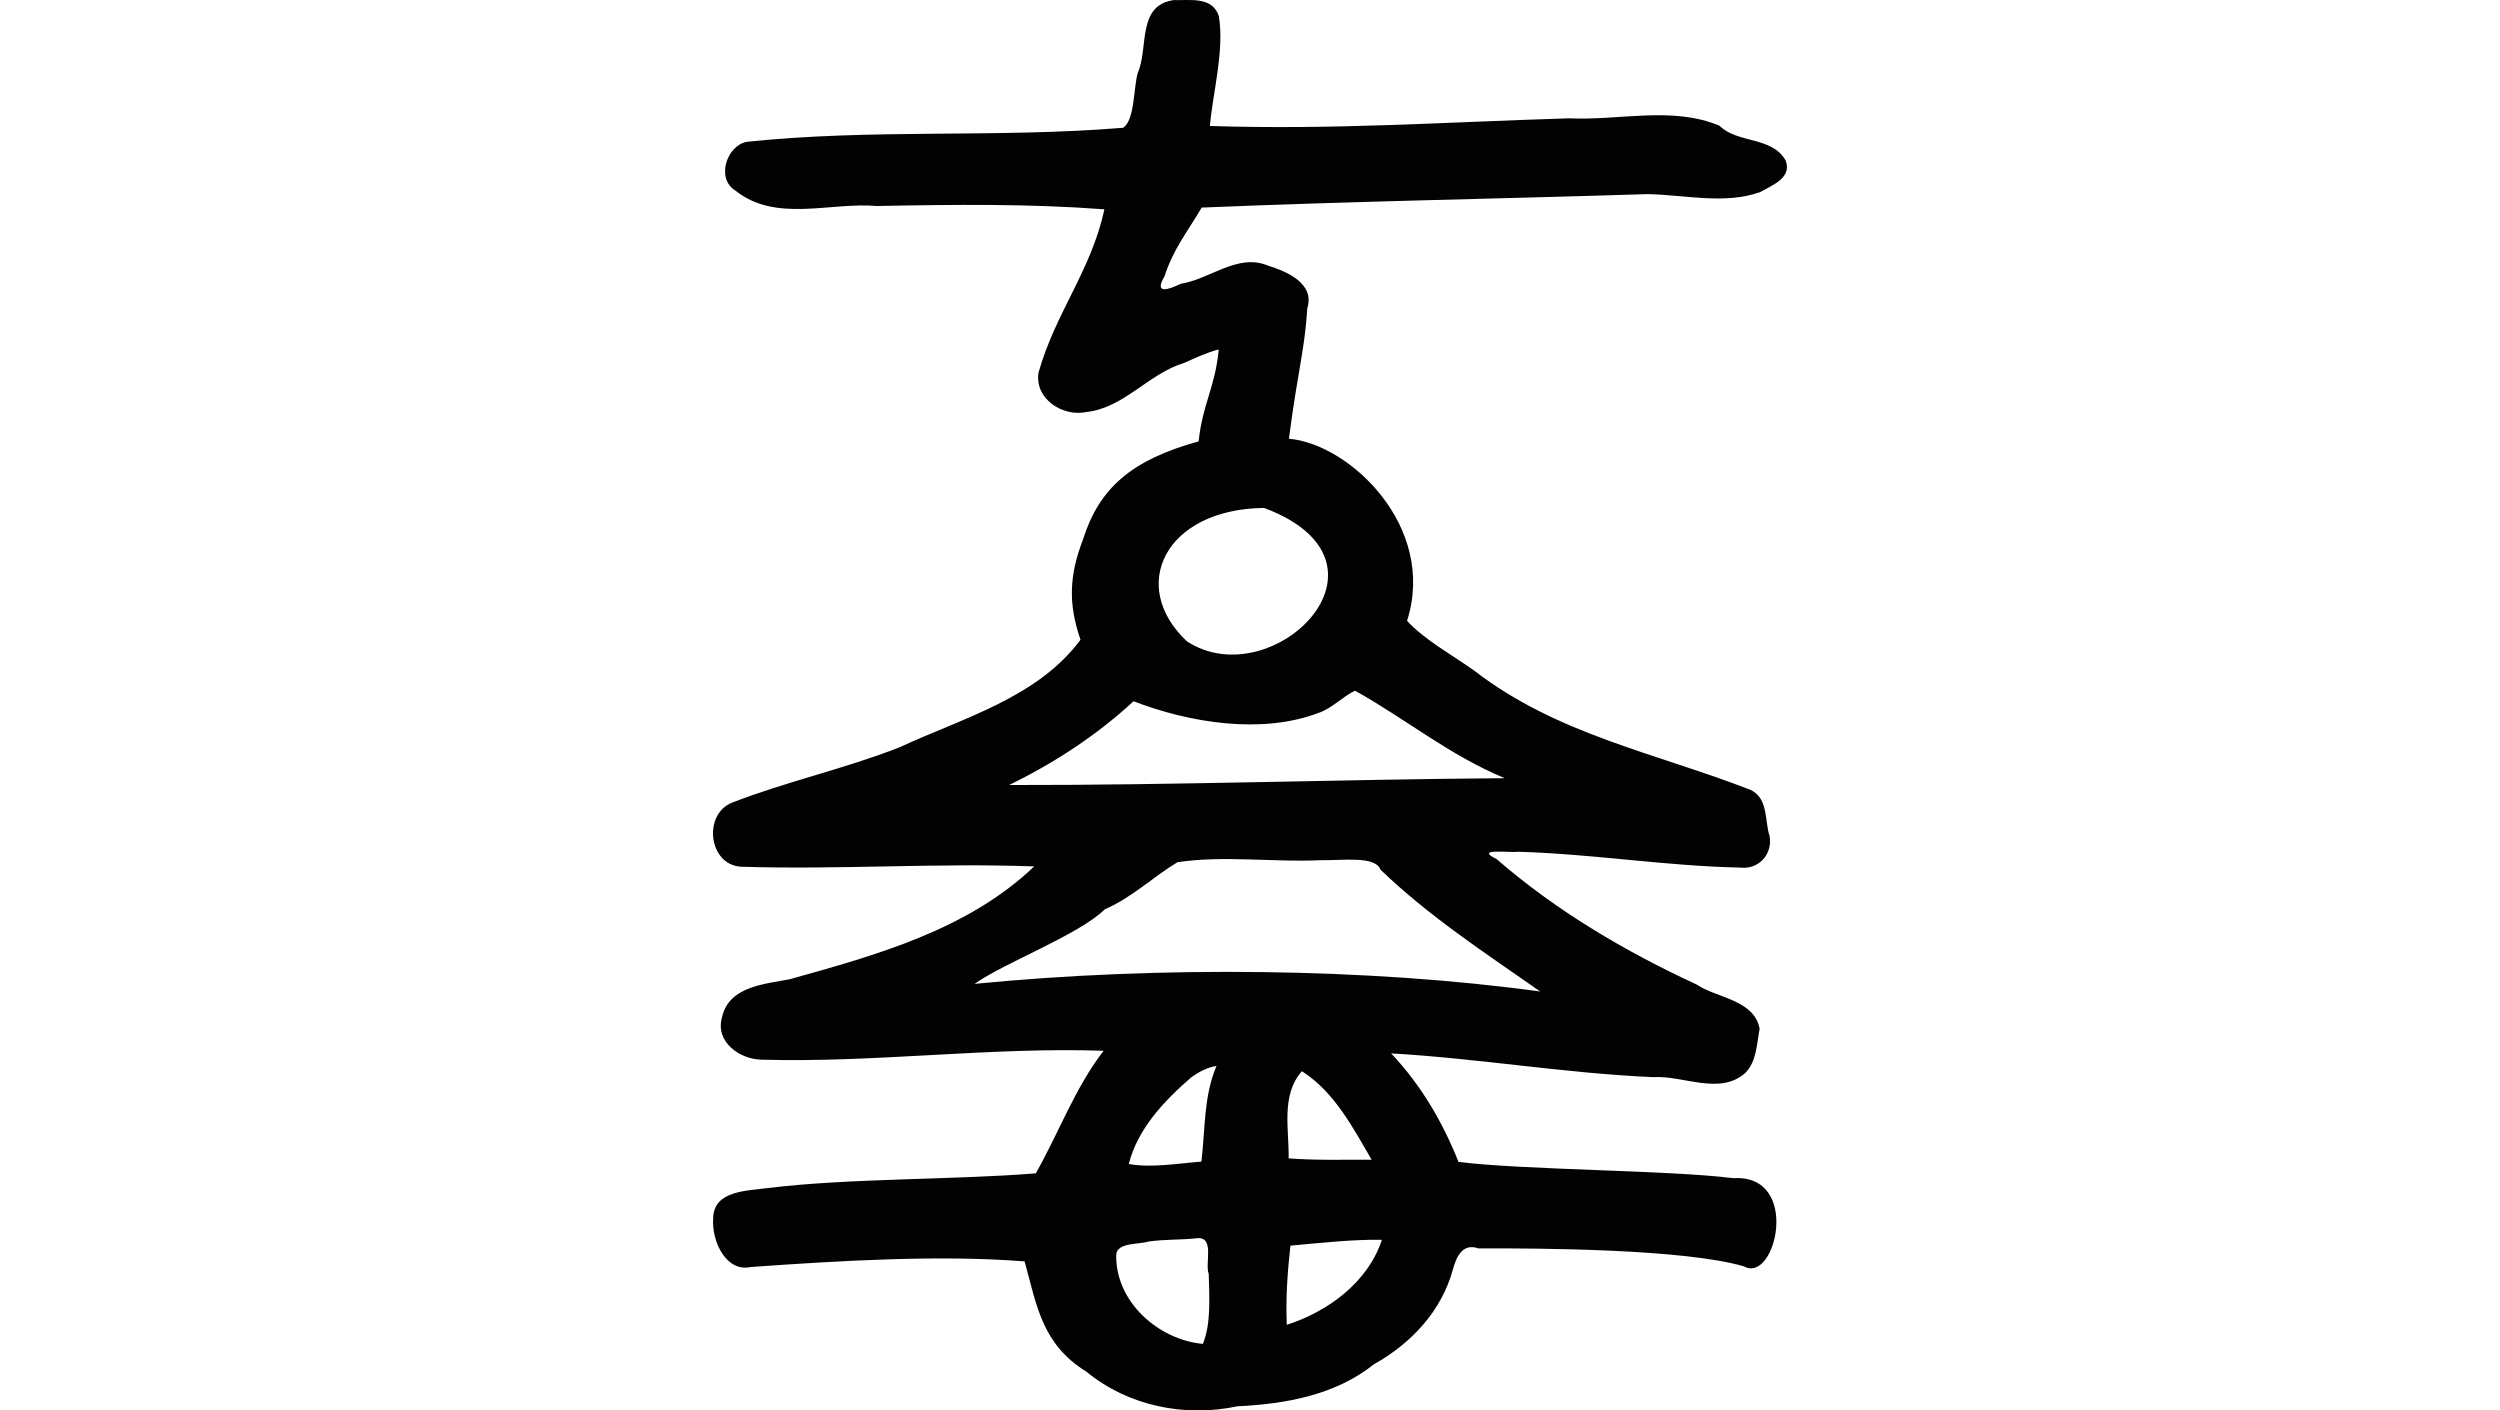 <?xml version="1.0" encoding="UTF-8" standalone="no"?>
<!-- Created with Inkscape (http://www.inkscape.org/) -->

<svg
   xmlns:dc="http://purl.org/dc/elements/1.1/"
   xmlns:cc="http://creativecommons.org/ns#"
   xmlns:rdf="http://www.w3.org/1999/02/22-rdf-syntax-ns#"
   xmlns:svg="http://www.w3.org/2000/svg"
   xmlns="http://www.w3.org/2000/svg"
   xmlns:sodipodi="http://sodipodi.sourceforge.net/DTD/sodipodi-0.dtd"
   xmlns:inkscape="http://www.inkscape.org/namespaces/inkscape"
   width="200"
   height="112.835"
   id="svg2"
   version="1.1"
   inkscape:version="0.48.2 r9819"
   sodipodi:docname="pebble.svg">
  <defs
     id="defs4" />
  <sodipodi:namedview
     id="base"
     pagecolor="#ffffff"
     bordercolor="#666666"
     borderopacity="1.0"
     inkscape:pageopacity="0.0"
     inkscape:pageshadow="2"
     inkscape:zoom="1.4"
     inkscape:cx="131.16342"
     inkscape:cy="39.14042"
     inkscape:document-units="px"
     inkscape:current-layer="layer1"
     showgrid="false"
     fit-margin-top="0"
     fit-margin-left="0"
     fit-margin-right="0"
     fit-margin-bottom="0"
     inkscape:window-width="1366"
     inkscape:window-height="706"
     inkscape:window-x="-8"
     inkscape:window-y="-8"
     inkscape:window-maximized="1" />
  <g
     inkscape:label="Layer 1"
     inkscape:groupmode="layer"
     id="layer1"
     transform="translate(-184.296,-811.669)">
    <path
       style="fill:#020202"
       d="m 278.183,811.677 c -2.955,0.436 -1.987,3.824 -2.861,5.808 -0.351,1.135 -0.224,3.776 -1.175,4.406 -10.162,0.834 -19.985,0.061 -30.107,1.123 -1.619,0.306 -2.487,2.953 -0.903,3.907 3.216,2.582 7.593,0.901 11.323,1.229 6.178,-0.121 12.156,-0.189 18.189,0.265 -1.064,4.923 -3.917,8.252 -5.272,13.065 -0.33,2.089 1.921,3.556 3.831,3.151 3.02,-0.332 4.983,-3.086 7.841,-3.936 0.901,-0.402 1.783,-0.823 2.745,-1.072 -0.292,3.077 -1.276,4.282 -1.609,7.357 -5.354,1.473 -7.946,3.729 -9.24,7.822 -1.134,2.941 -1.19,5.199 -0.208,8.049 -3.461,4.658 -9.457,6.268 -14.487,8.606 -4.35,1.707 -9.024,2.731 -13.348,4.407 -2.388,0.904 -1.949,4.973 0.66,5.142 7.808,0.253 15.649,-0.314 23.468,-0.023 -5.301,5.067 -12.643,7.102 -19.557,9.024 -1.993,0.39 -4.867,0.563 -5.413,3.032 -0.58,1.979 1.424,3.398 3.209,3.406 9.075,0.252 18.356,-1.028 27.316,-0.712 -2.287,2.952 -3.612,6.618 -5.426,9.803 -6.611,0.537 -14.855,0.371 -21.48,1.181 -1.624,0.229 -4.291,0.183 -4.33,2.41 -0.136,1.964 1.114,4.329 2.99,3.904 7.315,-0.518 15.161,-0.981 21.927,-0.45 0.975,3.57 1.405,6.645 4.947,8.826 3.325,2.74 7.868,3.665 12.082,2.765 3.862,-0.184 7.831,-0.894 10.926,-3.368 2.965,-1.655 5.395,-4.246 6.299,-7.554 0.266,-0.97 0.743,-2.166 2.045,-1.709 4.961,-0.016 16.492,0.044 21.254,1.44 2.54,1.428 4.608,-7.398 -0.867,-7.058 -5.089,-0.645 -16.847,-0.649 -21.976,-1.301 -1.276,-3.205 -3.009,-6.164 -5.389,-8.68 7.008,0.4 13.93,1.596 20.96,1.9 2.397,-0.16 5.304,1.482 7.362,-0.326 0.932,-0.925 0.921,-2.35 1.158,-3.545 -0.437,-2.33 -3.416,-2.447 -5.036,-3.538 -5.745,-2.655 -11.252,-5.909 -16.006,-10.034 -1.851,-0.907 1.034,-0.49 1.783,-0.587 5.919,0.178 11.794,1.145 17.69,1.264 1.483,0.183 2.604,-1.049 2.37,-2.496 -0.415,-1.26 -0.084,-3.002 -1.499,-3.708 -7.65,-2.978 -15.484,-4.424 -22.126,-9.545 -1.802,-1.285 -3.944,-2.439 -5.383,-3.988 2.404,-7.549 -4.618,-14.163 -9.451,-14.57 0.729,-5.582 1.264,-7.1 1.47,-10.433 0.627,-2.008 -1.667,-2.954 -3.17,-3.426 -2.399,-0.998 -4.645,1.109 -6.96,1.463 -0.977,0.478 -2.161,0.878 -1.293,-0.597 0.73,-2.24 1.815,-3.516 2.974,-5.5 12.389,-0.511 23.276,-0.687 35.666,-1.077 2.965,0.052 6.242,0.858 9.038,-0.174 0.928,-0.535 2.559,-1.126 2.007,-2.53 -1.127,-1.939 -3.834,-1.326 -5.289,-2.77 -3.797,-1.587 -8.04,-0.394 -12.028,-0.591 -10.041,0.307 -18.881,0.933 -28.738,0.613 0.248,-2.739 1.168,-6.044 0.72,-8.786 -0.523,-1.602 -2.333,-1.243 -3.625,-1.284 z m 7.241,40.627 c 11.68,4.374 0.627,15.136 -6.182,10.666 -4.714,-4.433 -1.726,-10.581 6.182,-10.666 z m 7.287,14.626 c 4.204,2.36 7.481,5.119 11.957,6.994 -13.211,0.098 -26.425,0.567 -39.641,0.547 3.611,-1.765 6.994,-3.965 9.952,-6.702 4.477,1.723 10.259,2.673 14.832,0.922 1.056,-0.356 2.064,-1.427 2.9,-1.761 z m -2.787,13.555 c 1.79,0.033 4.412,-0.368 4.811,0.758 3.867,3.723 8.392,6.681 12.782,9.747 -13.652,-1.874 -30.503,-2.063 -45.255,-0.611 2.364,-1.681 8.361,-3.93 10.427,-5.971 2.138,-0.917 3.866,-2.595 5.804,-3.762 3.658,-0.558 7.722,0.018 11.432,-0.16 z m -8.307,16.464 c -1.038,2.402 -0.899,5.107 -1.21,7.65 -1.9,0.147 -3.995,0.517 -5.805,0.191 0.693,-2.819 2.887,-5.118 5.021,-6.956 0.594,-0.413 1.293,-0.795 1.994,-0.884 z m 6.953,0.496 c 2.533,1.679 3.967,4.455 5.46,7.004 -2.21,-0.013 -4.429,0.056 -6.643,-0.109 0.038,-2.329 -0.626,-5.058 1.054,-6.971 z m -8.69,13.304 c 1.686,-0.32 0.779,1.956 1.113,2.842 0.046,1.842 0.201,3.95 -0.469,5.59 -3.574,-0.336 -6.996,-3.376 -6.931,-7.108 0.033,-1.024 1.812,-0.832 2.588,-1.08 1.225,-0.178 2.468,-0.13 3.699,-0.245 z m 14.968,0.103 c -1.114,3.399 -4.319,5.747 -7.609,6.802 -0.091,-2.115 0.056,-4.231 0.29,-6.332 2.411,-0.219 5.01,-0.508 7.319,-0.47 z"
       id="path3517"
       inkscape:connector-curvature="0"
       sodipodi:nodetypes="cccccccccccccccccccccccccccccccccccccccccccccccccccccccccccccccccccccccccccccccccccccccccccccccccc" />
  </g>
</svg>
